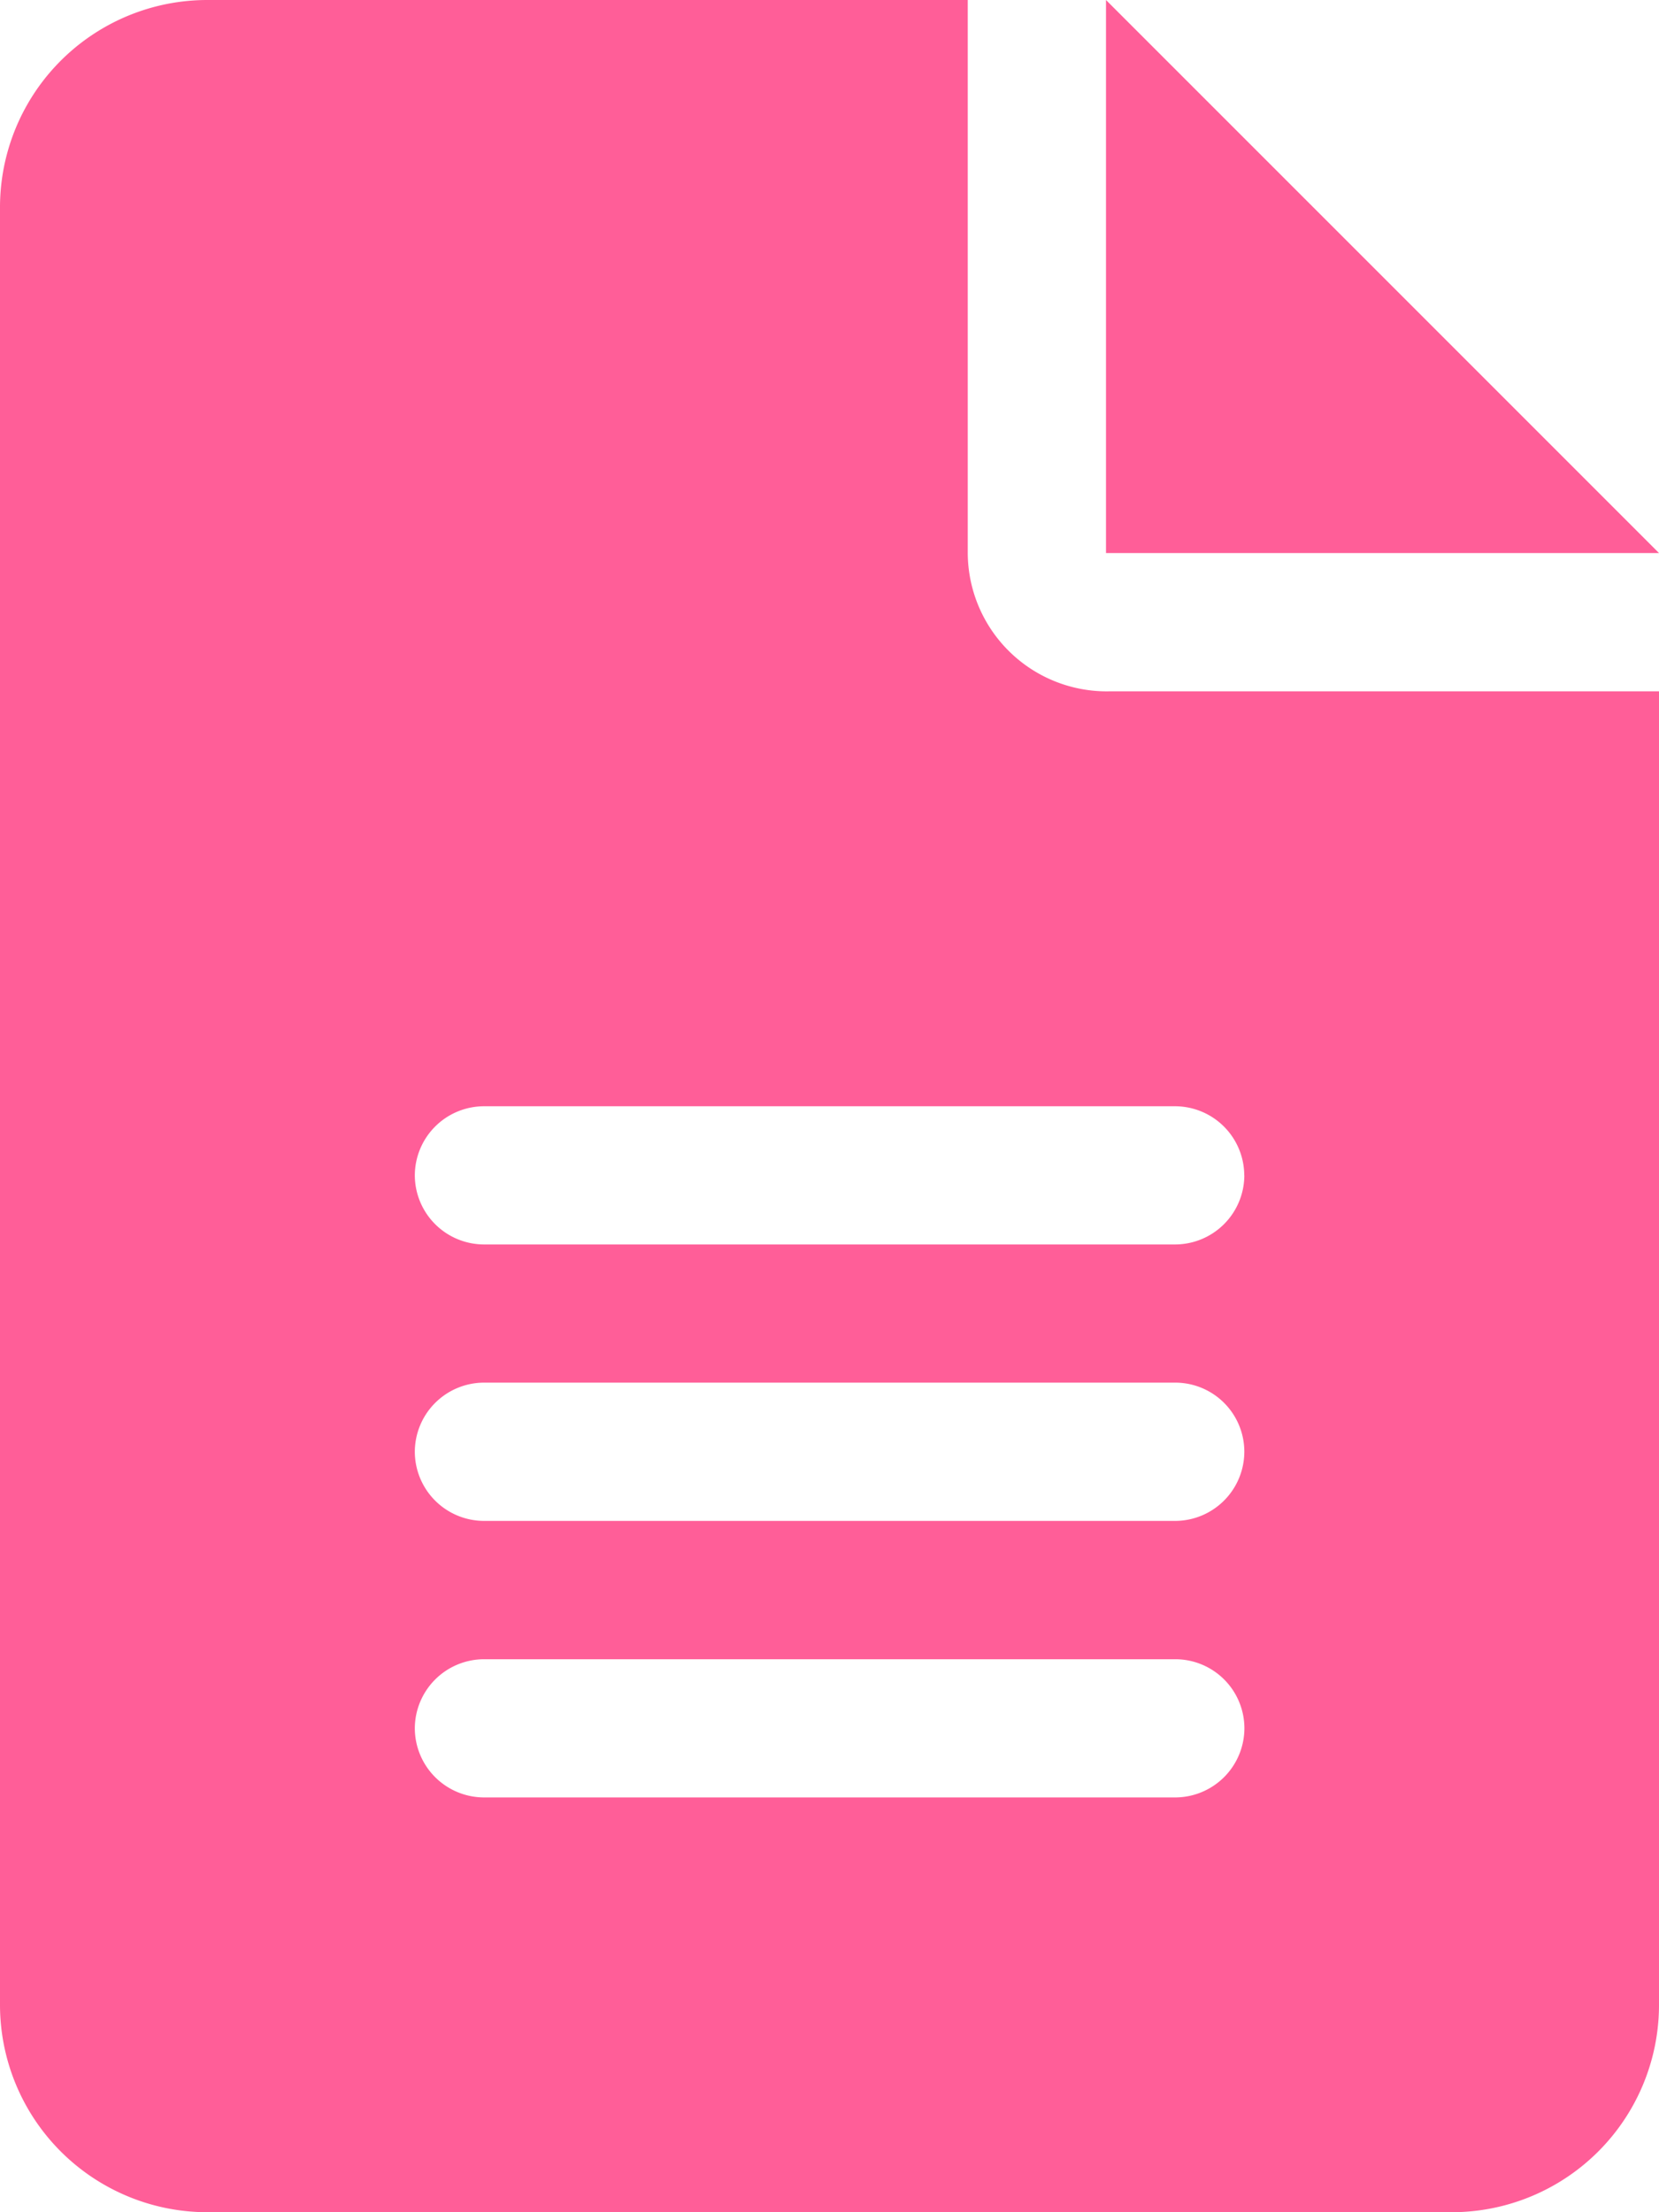 <svg xmlns="http://www.w3.org/2000/svg" width="22.5" height="30" viewBox="0 0 22.5 30"><path d="M15-26.25v7.5h7.5Zm-1.875,7.5v-7.5H2.813A2.812,2.812,0,0,0,0-23.437V.938A2.813,2.813,0,0,0,2.813,3.75H19.688A2.812,2.812,0,0,0,22.5.938V-16.875H15.053A1.885,1.885,0,0,1,13.125-18.75ZM15.938-1.875H6.563a.94.94,0,0,1-.937-.937.94.94,0,0,1,.938-.937h9.375a.937.937,0,0,1,.938.938A.94.94,0,0,1,15.938-1.875Zm0-3.75H6.563a.94.94,0,0,1-.937-.937A.94.94,0,0,1,6.563-7.5h9.375a.937.937,0,0,1,.938.938A.94.94,0,0,1,15.938-5.625Zm.938-4.687a.94.94,0,0,1-.937.938H6.563a.94.94,0,0,1-.937-.937.94.94,0,0,1,.938-.937h9.375A.94.94,0,0,1,16.875-10.312Z" transform="translate(0 26.25)" fill="#ff5e98"/></svg>